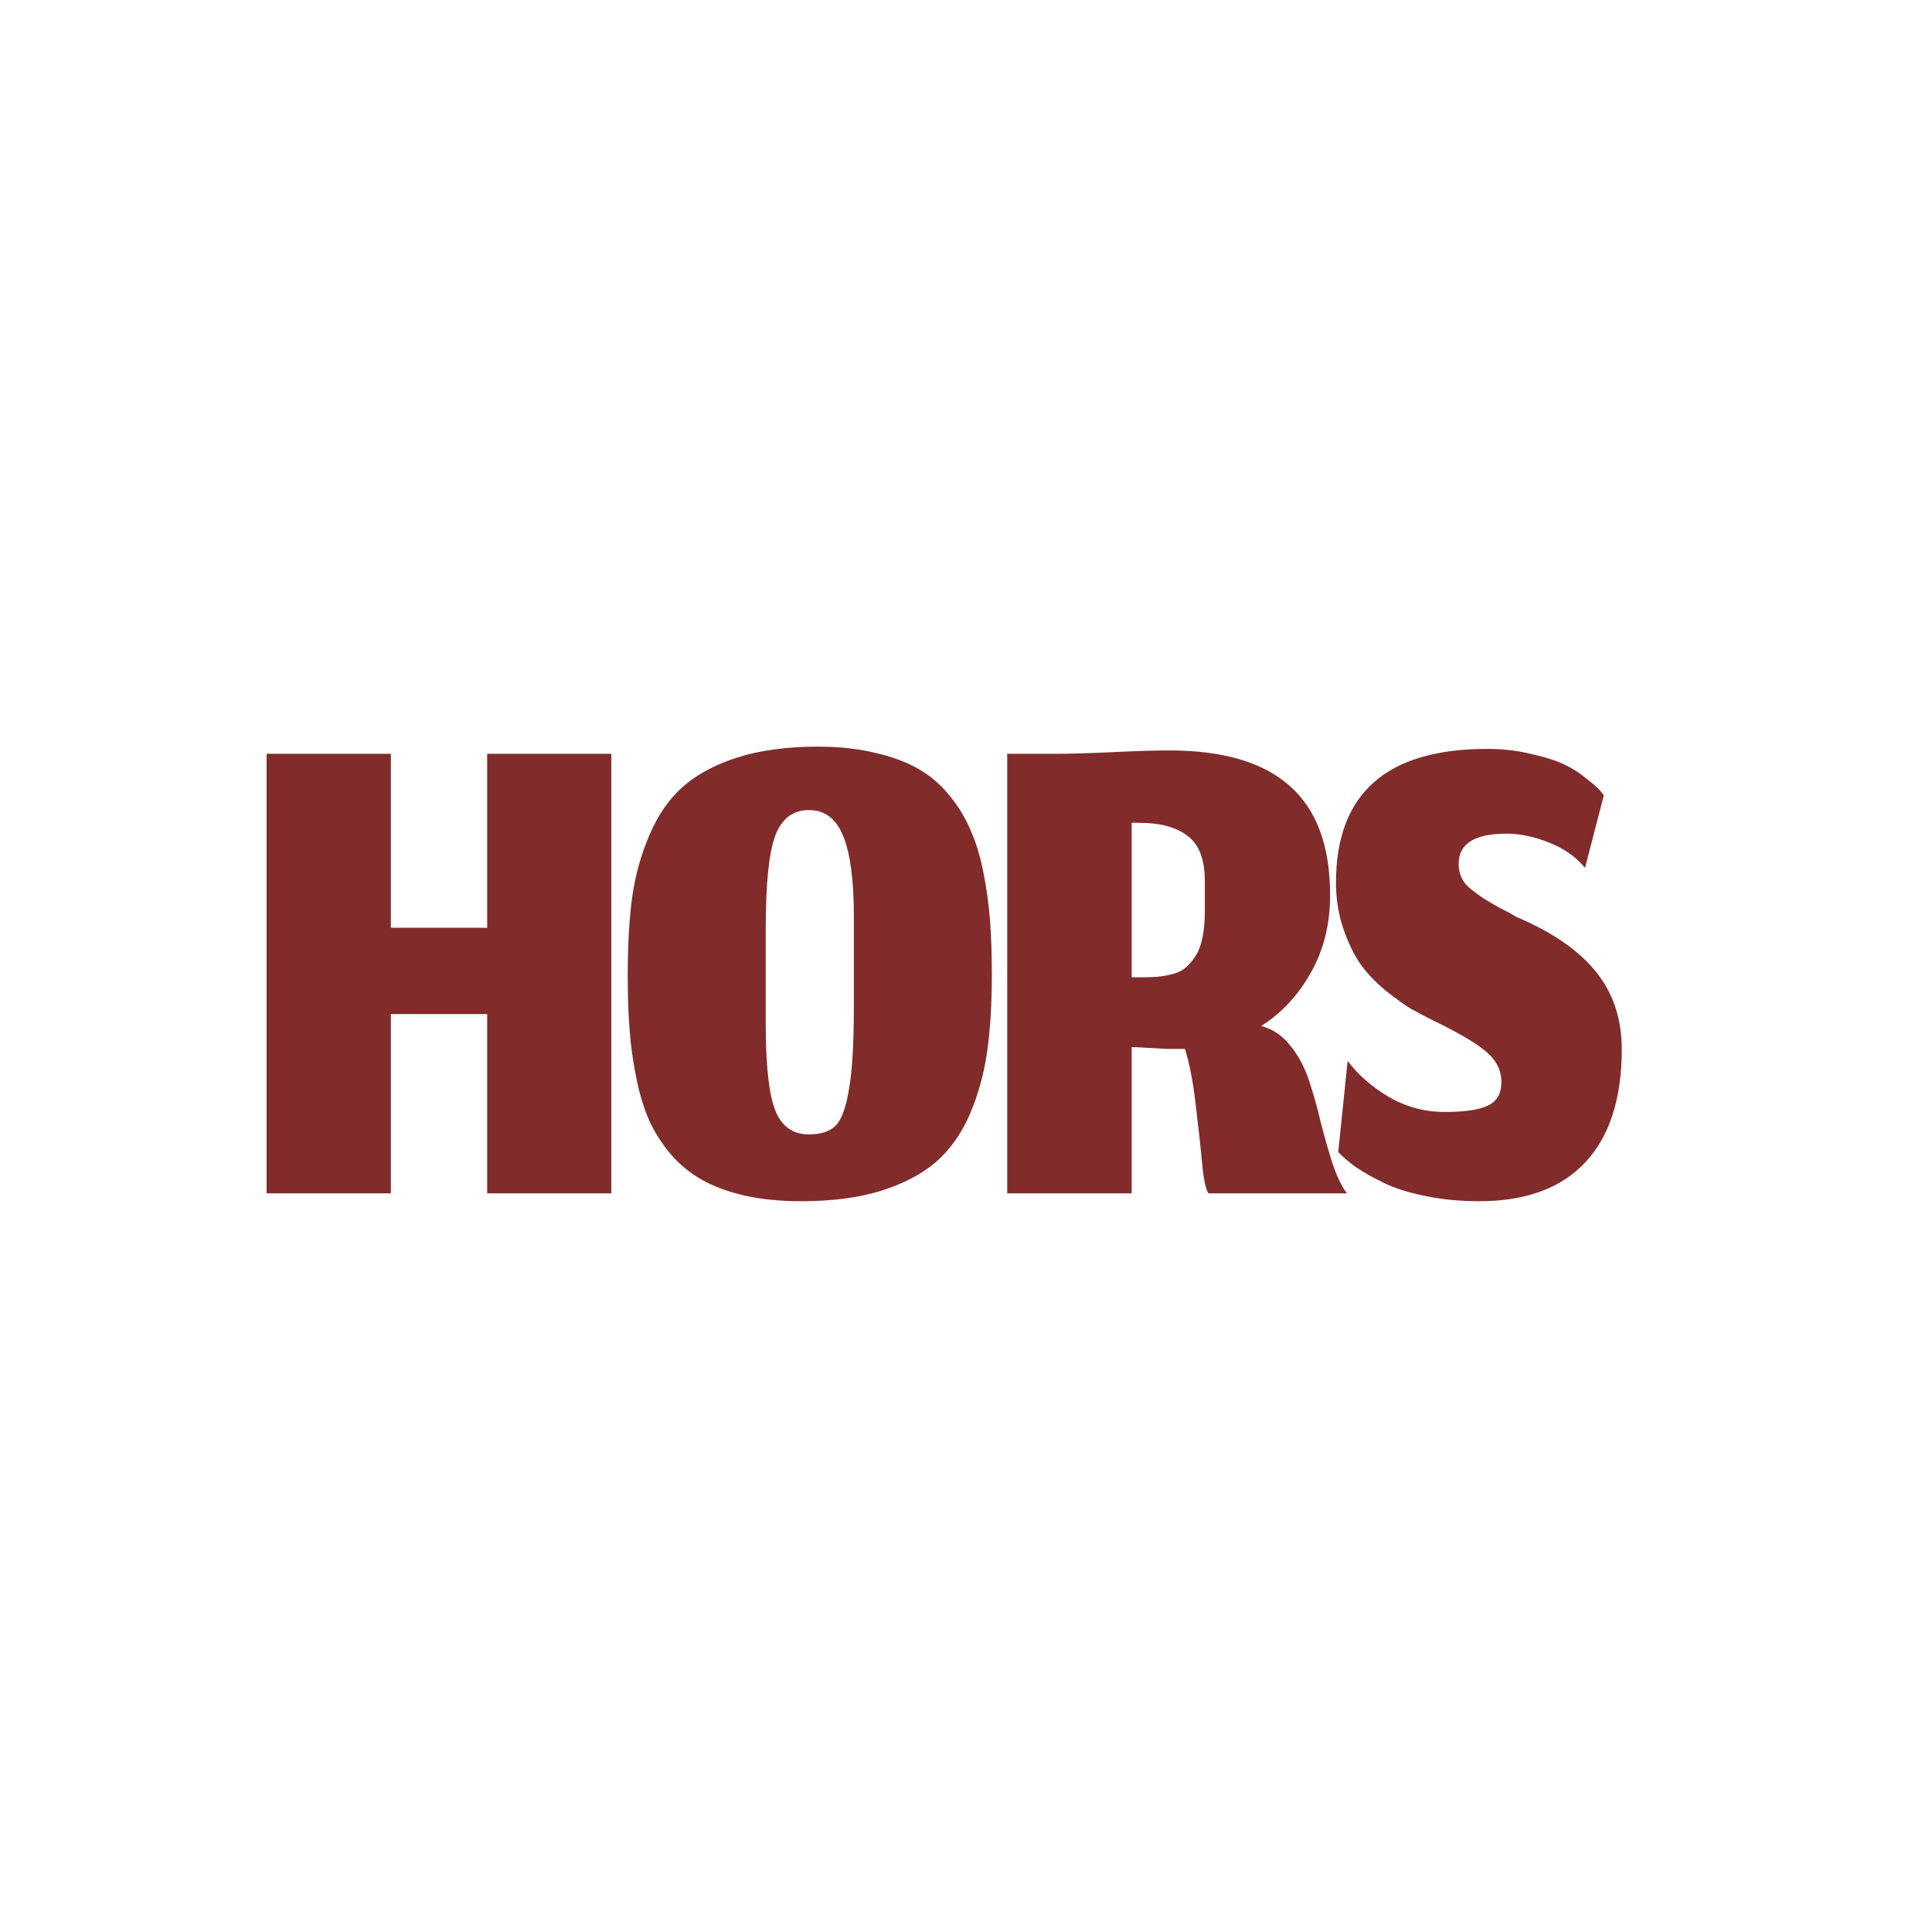 <svg width="24" height="24" viewBox="0 0 24 24" fill="none" xmlns="http://www.w3.org/2000/svg">
<g clip-path="url(#clip0_2815_38315)">
<path d="M4.855 14.824H3.312V9.364H4.855V11.525H6.052V9.364H7.594V14.824H6.052V12.597H4.855V14.824ZM9.512 12.713C9.512 13.229 9.551 13.588 9.629 13.79C9.709 13.992 9.849 14.092 10.048 14.092C10.194 14.092 10.304 14.057 10.379 13.985C10.453 13.911 10.509 13.76 10.546 13.533C10.587 13.304 10.607 12.96 10.607 12.504V11.381C10.607 10.937 10.563 10.606 10.476 10.389C10.389 10.171 10.247 10.063 10.048 10.063C9.849 10.063 9.709 10.17 9.629 10.384C9.551 10.595 9.512 10.982 9.512 11.544V12.713ZM9.95 14.922C9.692 14.922 9.459 14.898 9.251 14.852C9.046 14.805 8.869 14.74 8.72 14.656C8.571 14.572 8.441 14.465 8.329 14.335C8.22 14.204 8.132 14.065 8.063 13.915C7.998 13.766 7.945 13.592 7.905 13.394C7.864 13.192 7.836 12.992 7.821 12.793C7.805 12.591 7.798 12.364 7.798 12.113C7.798 11.74 7.816 11.415 7.854 11.139C7.894 10.862 7.967 10.603 8.073 10.361C8.178 10.116 8.318 9.917 8.492 9.765C8.669 9.612 8.896 9.493 9.172 9.406C9.451 9.319 9.781 9.275 10.16 9.275C10.421 9.275 10.655 9.3 10.863 9.35C11.071 9.397 11.25 9.462 11.399 9.546C11.548 9.629 11.677 9.738 11.786 9.872C11.897 10.005 11.986 10.148 12.051 10.3C12.119 10.449 12.174 10.625 12.214 10.827C12.255 11.029 12.282 11.229 12.298 11.428C12.313 11.627 12.321 11.852 12.321 12.103C12.321 12.476 12.301 12.8 12.261 13.077C12.22 13.353 12.147 13.613 12.042 13.855C11.936 14.094 11.795 14.29 11.618 14.442C11.441 14.591 11.213 14.709 10.933 14.796C10.656 14.88 10.329 14.922 9.95 14.922ZM14.058 13.007V14.824H12.512V9.364H13.127C13.276 9.364 13.498 9.358 13.793 9.345C14.088 9.33 14.332 9.322 14.524 9.322C15.195 9.322 15.695 9.47 16.024 9.765C16.357 10.06 16.523 10.511 16.523 11.12C16.523 11.48 16.444 11.8 16.285 12.08C16.13 12.359 15.924 12.582 15.666 12.746C15.805 12.78 15.925 12.86 16.024 12.984C16.127 13.108 16.206 13.255 16.262 13.426C16.318 13.594 16.366 13.765 16.406 13.939C16.45 14.11 16.498 14.279 16.551 14.447C16.607 14.614 16.667 14.74 16.733 14.824H15.013C14.979 14.78 14.953 14.659 14.934 14.46C14.916 14.259 14.889 14.018 14.855 13.738C14.824 13.456 14.779 13.22 14.72 13.03C14.714 13.03 14.706 13.03 14.697 13.03C14.638 13.03 14.574 13.03 14.506 13.03C14.441 13.027 14.383 13.024 14.333 13.021C14.284 13.018 14.231 13.015 14.175 13.012C14.122 13.008 14.083 13.007 14.058 13.007ZM14.058 12.14H14.207C14.285 12.14 14.35 12.137 14.403 12.131C14.456 12.125 14.513 12.114 14.575 12.098C14.641 12.08 14.694 12.052 14.734 12.015C14.777 11.977 14.818 11.929 14.855 11.87C14.892 11.811 14.92 11.735 14.939 11.642C14.957 11.549 14.967 11.44 14.967 11.316V10.948C14.967 10.678 14.896 10.49 14.753 10.384C14.613 10.275 14.411 10.221 14.147 10.221H14.058V12.14ZM18.376 14.922C18.137 14.922 17.913 14.9 17.705 14.857C17.5 14.816 17.328 14.762 17.188 14.693C17.048 14.625 16.933 14.56 16.843 14.498C16.756 14.436 16.683 14.373 16.624 14.311L16.741 13.179C16.868 13.35 17.039 13.499 17.253 13.627C17.468 13.751 17.699 13.813 17.948 13.813C18.196 13.813 18.375 13.787 18.483 13.734C18.595 13.681 18.651 13.585 18.651 13.445C18.651 13.296 18.587 13.168 18.46 13.063C18.336 12.957 18.12 12.83 17.812 12.681C17.701 12.625 17.606 12.575 17.528 12.532C17.451 12.485 17.346 12.411 17.216 12.308C17.089 12.203 16.985 12.094 16.904 11.982C16.823 11.867 16.752 11.721 16.69 11.544C16.628 11.364 16.596 11.171 16.596 10.966C16.596 9.858 17.222 9.303 18.474 9.303C18.673 9.303 18.859 9.325 19.033 9.369C19.21 9.409 19.348 9.454 19.448 9.504C19.547 9.553 19.637 9.612 19.718 9.681C19.802 9.746 19.854 9.793 19.876 9.82C19.898 9.845 19.913 9.865 19.923 9.881L19.69 10.78C19.569 10.637 19.416 10.532 19.233 10.463C19.053 10.392 18.881 10.356 18.716 10.356C18.319 10.356 18.12 10.48 18.12 10.729C18.12 10.794 18.132 10.853 18.157 10.906C18.182 10.959 18.222 11.007 18.278 11.05C18.334 11.094 18.385 11.131 18.432 11.162C18.482 11.193 18.548 11.232 18.632 11.279C18.719 11.322 18.785 11.358 18.828 11.386C19.281 11.578 19.614 11.807 19.825 12.071C20.039 12.335 20.146 12.656 20.146 13.035C20.146 13.65 19.994 14.119 19.69 14.442C19.389 14.762 18.951 14.922 18.376 14.922Z" fill="#812B2B"/>
</g>
<defs>
<clipPath id="clip0_2815_38315">
<rect width="17.47" height="6.988" fill="white" transform="translate(3 9)"/>
</clipPath>
</defs>
</svg>
